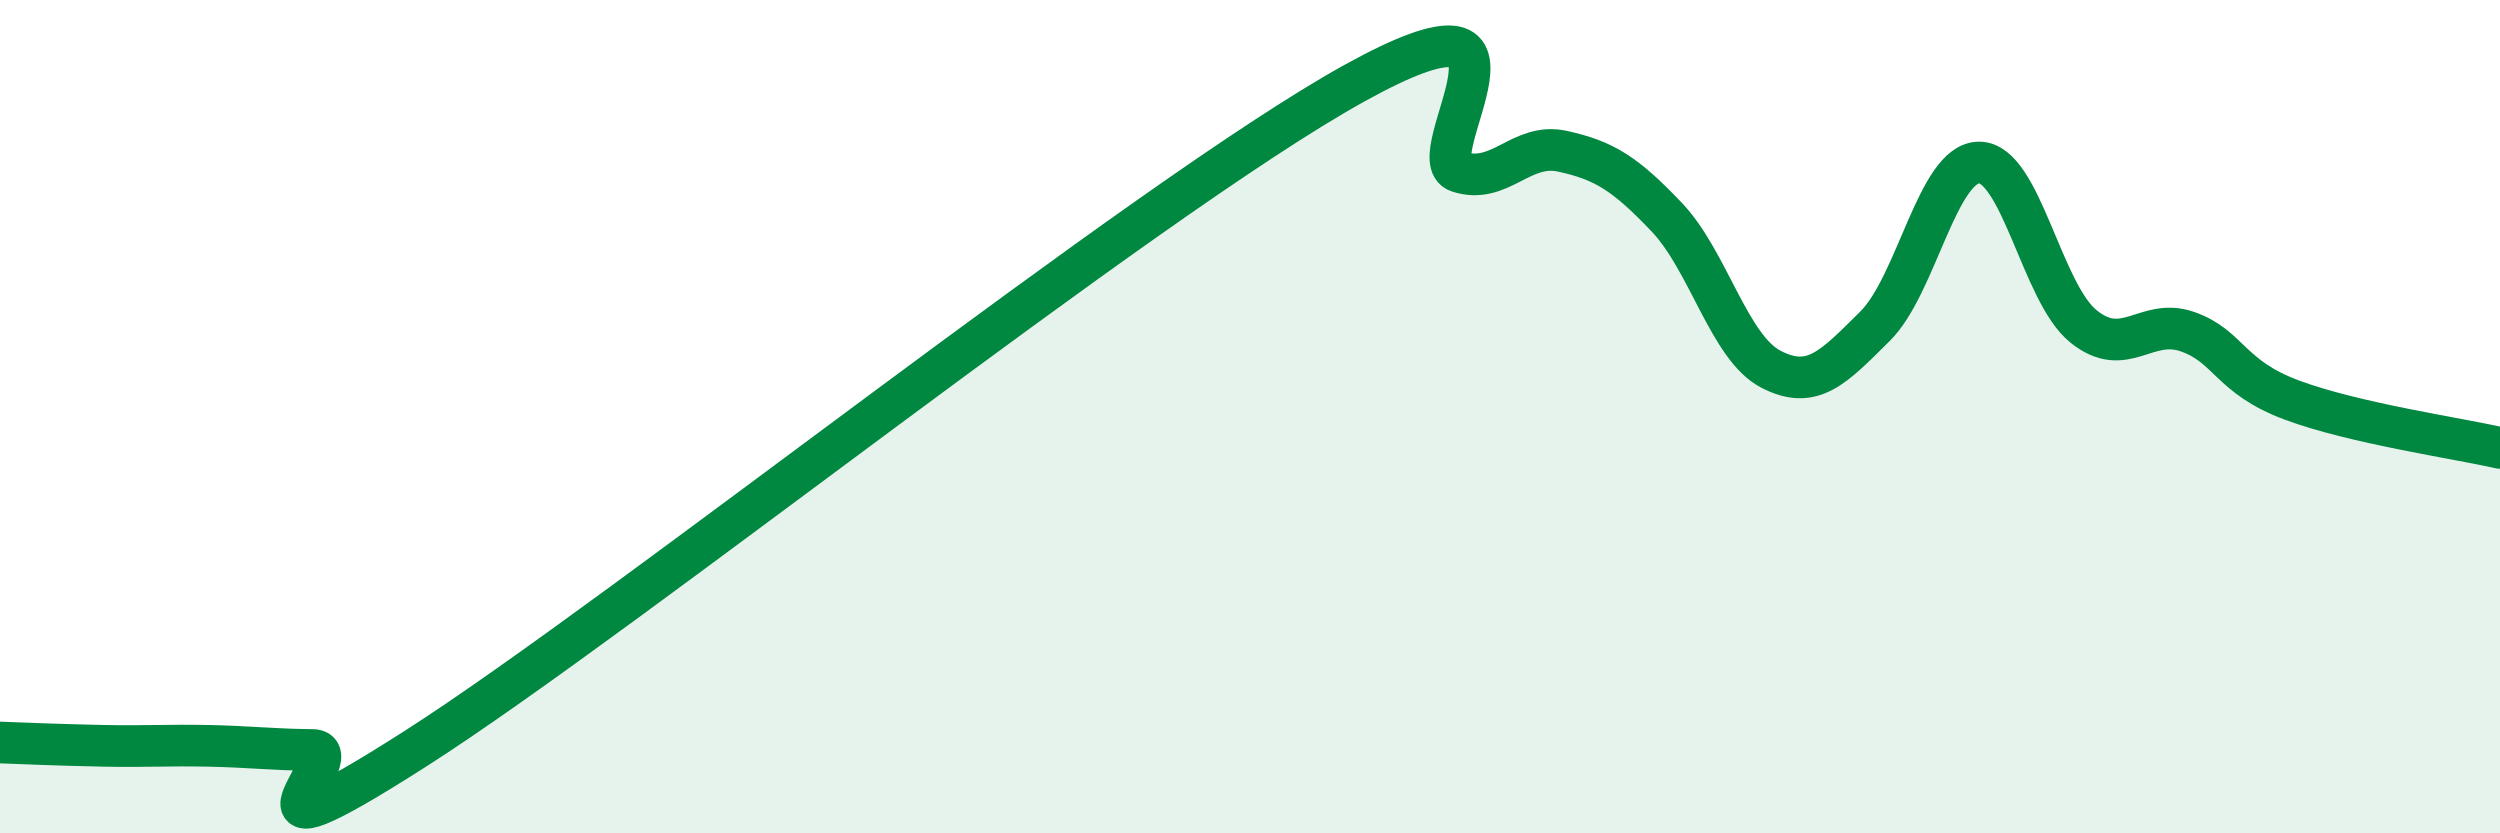 
    <svg width="60" height="20" viewBox="0 0 60 20" xmlns="http://www.w3.org/2000/svg">
      <path
        d="M 0,17.82 C 0.5,17.84 1.5,17.88 2.5,17.9 C 3.5,17.92 4,17.88 5,17.9 C 6,17.92 6.5,17.99 7.5,18 C 8.5,18.01 5,21.15 10,17.95 C 15,14.75 27.5,4.77 32.5,2 C 37.5,-0.77 34,3.79 35,4.12 C 36,4.45 36.5,3.41 37.5,3.63 C 38.5,3.85 39,4.16 40,5.21 C 41,6.26 41.5,8.34 42.5,8.86 C 43.5,9.38 44,8.82 45,7.83 C 46,6.84 46.5,3.9 47.5,3.9 C 48.5,3.9 49,7.02 50,7.83 C 51,8.64 51.5,7.61 52.5,7.96 C 53.5,8.31 53.5,9.04 55,9.6 C 56.5,10.16 59,10.52 60,10.75L60 20L0 20Z"
        fill="#008740"
        opacity="0.1"
        stroke-linecap="round"
        stroke-linejoin="round"
      />
      <path
        d="M 0,17.82 C 0.5,17.84 1.5,17.88 2.5,17.9 C 3.5,17.92 4,17.88 5,17.9 C 6,17.92 6.5,17.99 7.5,18 C 8.5,18.01 5,21.15 10,17.95 C 15,14.75 27.5,4.77 32.5,2 C 37.5,-0.77 34,3.79 35,4.12 C 36,4.45 36.5,3.41 37.5,3.63 C 38.5,3.85 39,4.16 40,5.21 C 41,6.26 41.5,8.34 42.5,8.86 C 43.5,9.38 44,8.82 45,7.83 C 46,6.84 46.5,3.9 47.5,3.9 C 48.5,3.9 49,7.02 50,7.83 C 51,8.64 51.5,7.61 52.5,7.96 C 53.5,8.31 53.5,9.04 55,9.6 C 56.5,10.16 59,10.52 60,10.75"
        stroke="#008740"
        stroke-width="1"
        fill="none"
        stroke-linecap="round"
        stroke-linejoin="round"
      />
    </svg>
  